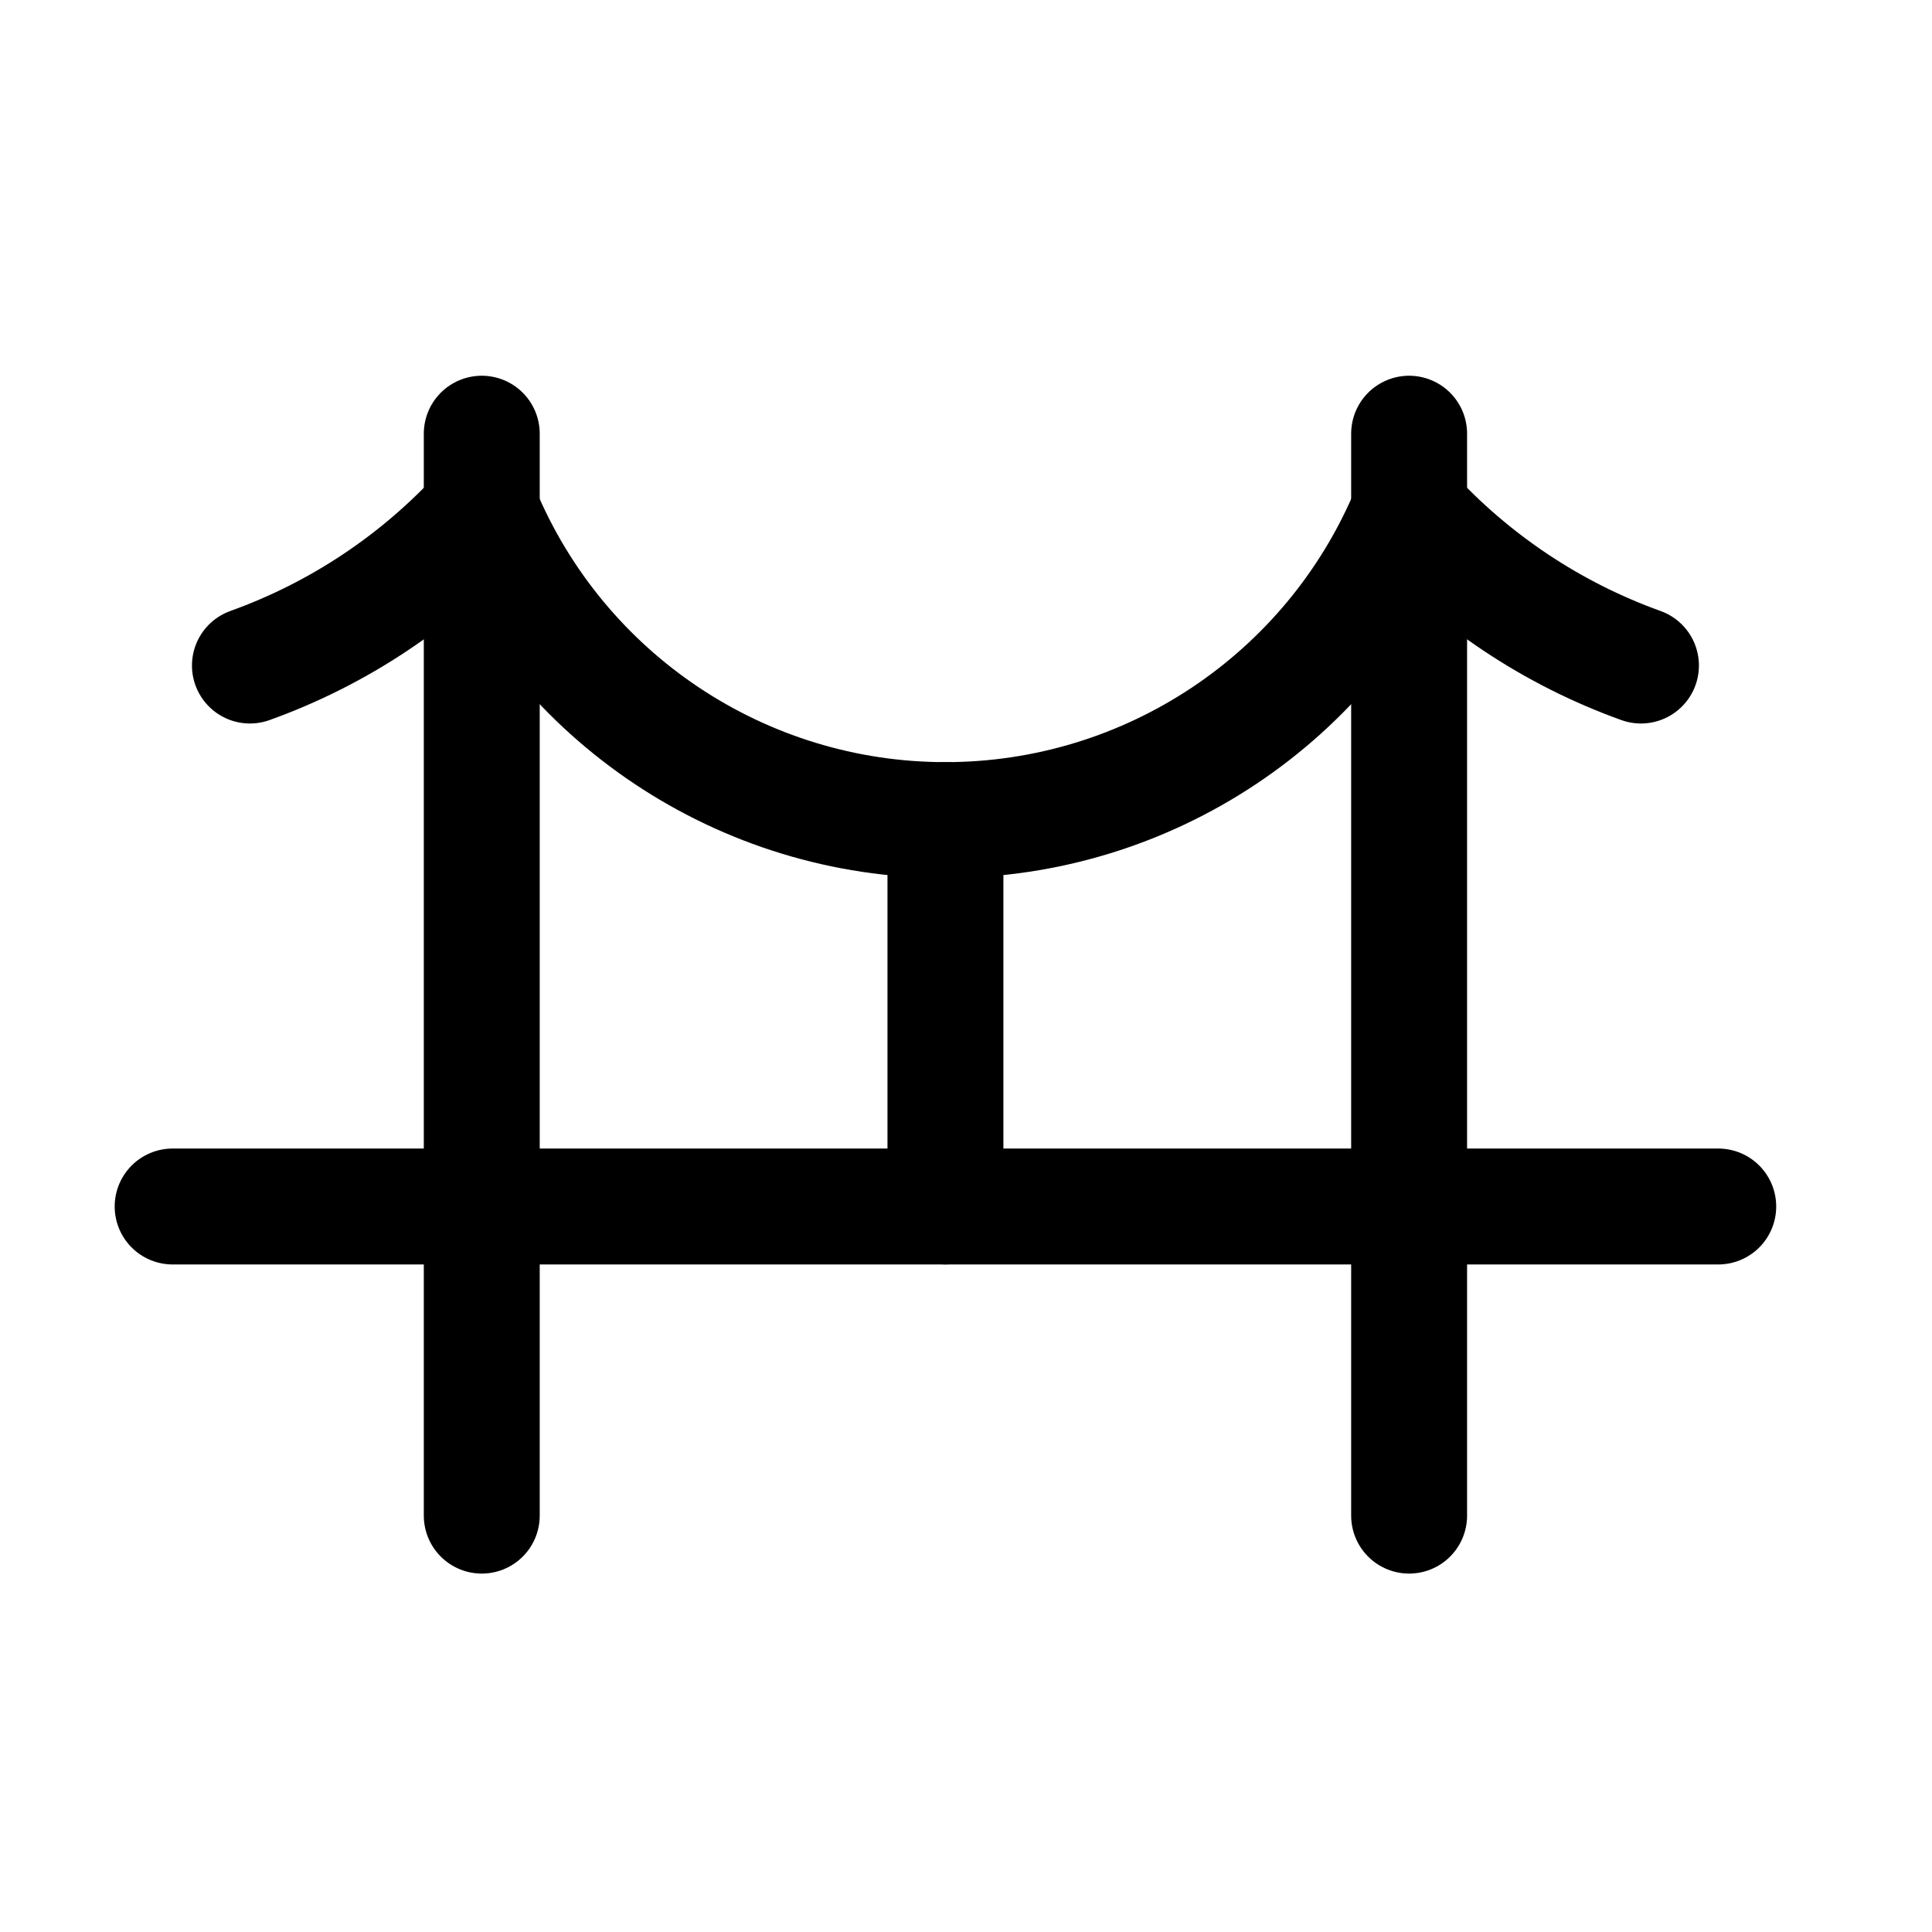 <svg width="25" height="25" viewBox="0 0 25 25" fill="none" xmlns="http://www.w3.org/2000/svg">
<g id="Group 5171648">
<path id="Path" d="M6.234 5.612V19.612" stroke="black" stroke-width="1.5" stroke-linecap="round" stroke-linejoin="round"/>
<path id="Path_2" d="M18.234 5.612V19.612" stroke="black" stroke-width="1.5" stroke-linecap="round" stroke-linejoin="round"/>
<path id="Path_3" d="M2.234 15.612H22.234" stroke="black" stroke-width="1.5" stroke-linecap="round" stroke-linejoin="round"/>
<path id="Path_4" d="M3.234 8.612C4.382 8.2 5.412 7.513 6.234 6.612C7.244 9.035 9.61 10.612 12.234 10.612C14.858 10.612 17.225 9.035 18.234 6.612C19.057 7.513 20.087 8.2 21.234 8.612" stroke="black" stroke-width="1.5" stroke-linecap="round" stroke-linejoin="round"/>
<path id="Path_5" d="M12.234 10.612V15.612" stroke="black" stroke-width="1.5" stroke-linecap="round" stroke-linejoin="round"/>
</g>
</svg>
